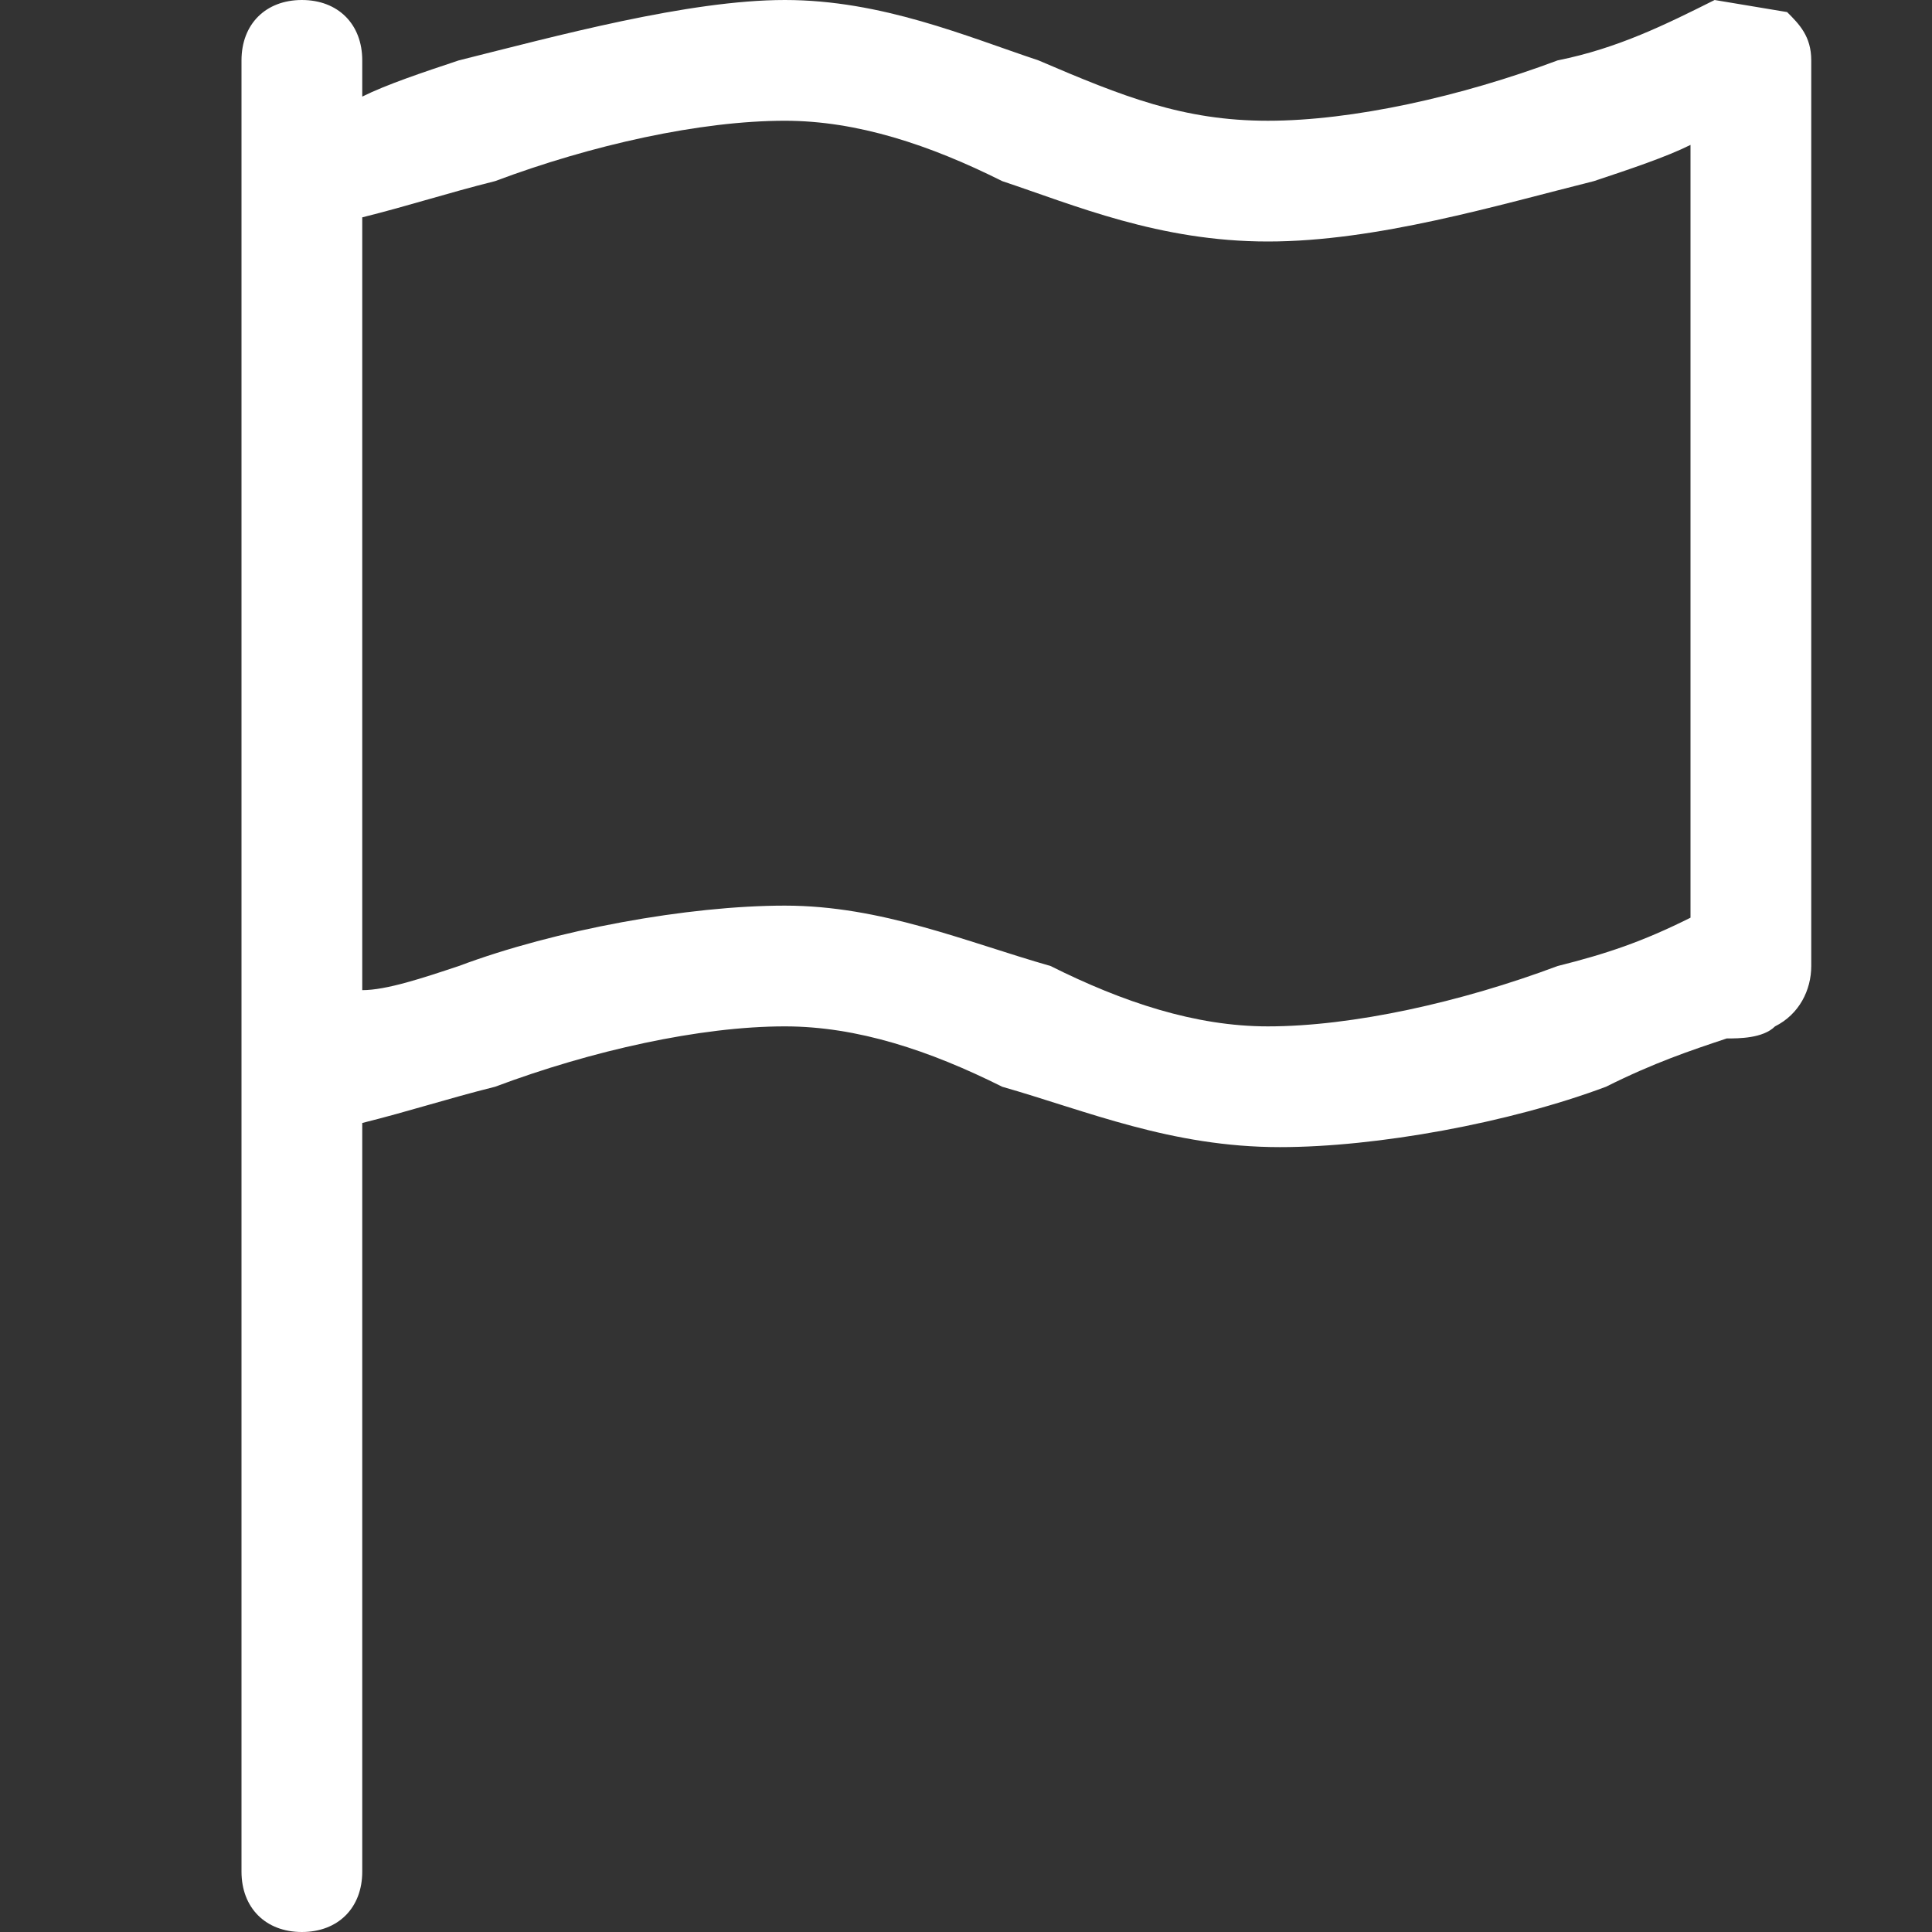 <?xml version="1.0" encoding="utf-8"?>
<!-- Generator: Adobe Illustrator 28.2.0, SVG Export Plug-In . SVG Version: 6.00 Build 0)  -->
<svg version="1.1" id="Layer_1" xmlns="http://www.w3.org/2000/svg" xmlns:xlink="http://www.w3.org/1999/xlink" x="0px" y="0px"
	 viewBox="0 0 16 16" style="enable-background:new 0 0 16 16;" xml:space="preserve">
<rect x="0" y="0" width="16" height="16" fill="#333333" stroke="none"/>
<style type="text/css">
	.st0{fill:#FFFFFF;}
</style>
<path class="st0" d="M14.8,0.1C14.9,0.2,15,0.3,15,0.5V8c0,0.2-0.1,0.4-0.3,0.5L14.5,8l0.2,0.5l0,0l0,0l0,0
	c-0.1,0.1-0.3,0.1-0.4,0.1c-0.3,0.1-0.6,0.2-1,0.4c-0.8,0.3-1.9,0.5-2.7,0.5C9.7,9.5,9,9.2,8.3,9l0,0C7.7,8.7,7.1,8.5,6.5,8.5
	C5.8,8.5,4.9,8.7,4.1,9C3.7,9.1,3.4,9.2,3,9.3v6.2C3,15.8,2.8,16,2.5,16S2,15.8,2,15.5v-15C2,0.2,2.2,0,2.5,0S3,0.2,3,0.5v0.3
	c0.2-0.1,0.5-0.2,0.8-0.3C4.6,0.3,5.7,0,6.5,0C7.3,0,8,0.3,8.6,0.5l0,0C9.3,0.8,9.8,1,10.5,1c0.7,0,1.6-0.2,2.4-0.5
	c0.5-0.1,0.9-0.3,1.3-0.5l0,0l0,0h0 M14,1.2c-0.2,0.1-0.5,0.2-0.8,0.3C12.4,1.7,11.4,2,10.5,2C9.6,2,8.9,1.7,8.3,1.5l0,0
	C7.7,1.2,7.1,1,6.5,1C5.8,1,4.9,1.2,4.1,1.5C3.7,1.6,3.4,1.7,3,1.8v6.4C3.2,8.2,3.5,8.1,3.8,8c0.8-0.3,1.9-0.5,2.7-0.5
	C7.3,7.5,8,7.8,8.7,8l0,0c0.6,0.3,1.2,0.5,1.8,0.5c0.7,0,1.6-0.2,2.4-0.5c0.4-0.1,0.7-0.2,1.1-0.4V1.2L14,1.2z"/>
</svg>
